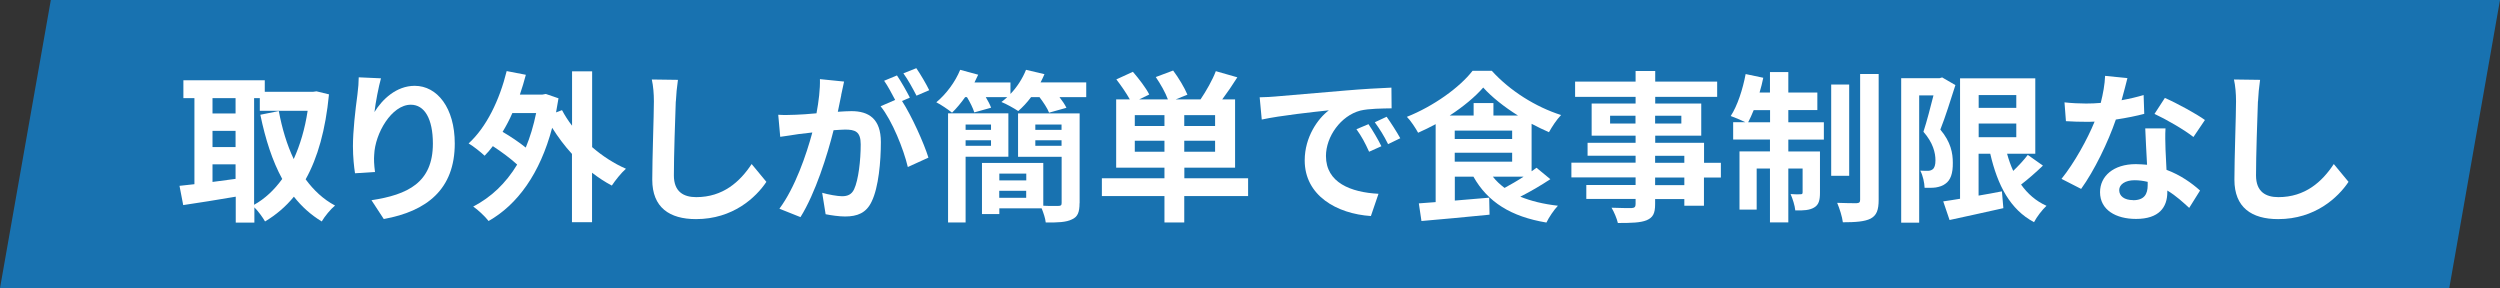 <?xml version="1.0" encoding="UTF-8"?>
<svg id="_レイヤー_2" data-name="レイヤー_2" xmlns="http://www.w3.org/2000/svg" viewBox="0 0 276.46 31.86">
  <rect x="0" y="0" width="276.46" height="31.86" fill="#333333" stroke="none"/>
  <defs>
    <style>
      .cls-1 {
        fill: #fff;
      }

      .cls-2 {
        fill: #1872b0;
      }
    </style>
  </defs>
  <g id="_レイヤー_1-2" data-name="レイヤー_1">
    <g>
      <polygon class="cls-2" points="270.85 31.86 0 31.86 5.62 0 276.46 0 270.85 31.86"/>
      <g>
        <path class="cls-1" d="M36.38,10.44c-.38,3.91-1.24,6.99-2.58,9.39.88,1.2,1.95,2.21,3.25,2.9-.48.39-1.15,1.2-1.47,1.76-1.22-.74-2.22-1.65-3.08-2.74-.91,1.11-1.97,2.01-3.19,2.74-.27-.47-.75-1.13-1.18-1.56v1.69h-2.06v-2.87c-2.06.36-4.16.68-5.81.93l-.41-2.13c.48-.05,1.04-.11,1.65-.18v-9.52h-1.22v-1.97h9v1.27h5.36l.36-.05,1.4.34ZM23.5,10.85v1.7h2.55v-1.7h-2.55ZM23.5,16.26h2.55v-1.79h-2.55v1.79ZM23.5,20.12c.82-.11,1.69-.23,2.55-.34v-1.61h-2.55v1.95ZM28.11,22.64c1.18-.66,2.22-1.63,3.1-2.85-1.09-1.99-1.86-4.39-2.42-7.1l2.04-.41c.36,1.92.9,3.73,1.65,5.31.7-1.54,1.24-3.33,1.54-5.34h-5.29v-1.4h-.63v11.8Z"/>
        <path class="cls-1" d="M41.41,12.39c.86-1.4,2.42-2.9,4.45-2.9,2.49,0,4.43,2.44,4.43,6.38,0,5.07-3.1,7.49-7.85,8.35l-1.36-2.08c3.98-.61,6.79-1.92,6.79-6.26,0-2.76-.93-4.3-2.44-4.3-2.12,0-3.96,3.17-4.05,5.54-.04.48-.02,1.06.09,1.9l-2.21.14c-.11-.7-.23-1.79-.23-2.99,0-1.67.25-3.89.5-5.74.09-.68.14-1.4.14-1.88l2.46.11c-.25.88-.61,2.73-.72,3.73Z"/>
        <path class="cls-1" d="M65.47,16.26c1.15,1,2.44,1.83,3.75,2.4-.52.45-1.2,1.31-1.56,1.86-.75-.39-1.49-.88-2.19-1.42v5.47h-2.22v-7.55c-.81-.88-1.54-1.86-2.19-2.89-1.34,5.07-3.84,8.5-7.03,10.31-.36-.47-1.18-1.25-1.7-1.6,1.97-1.02,3.6-2.56,4.86-4.64-.7-.65-1.74-1.42-2.69-2.04-.29.39-.59.74-.91,1.06-.38-.36-1.25-1.06-1.77-1.36,1.97-1.79,3.42-4.79,4.21-8l2.12.41c-.2.75-.41,1.47-.66,2.19h2.49l.38-.07,1.4.48c-.09.54-.18,1.06-.27,1.56l.66-.25c.3.57.68,1.17,1.11,1.72v-6.01h2.22v8.35ZM56.66,12.5c-.32.74-.68,1.42-1.08,2.08.9.52,1.85,1.17,2.56,1.74.48-1.15.86-2.42,1.15-3.82h-2.64Z"/>
        <path class="cls-1" d="M74.73,11.22c-.07,1.94-.21,5.95-.21,8.18,0,1.81,1.08,2.4,2.47,2.4,2.96,0,4.84-1.7,6.13-3.66l1.63,1.97c-1.15,1.72-3.69,4.12-7.78,4.12-2.94,0-4.84-1.29-4.84-4.36,0-2.4.18-7.12.18-8.66,0-.84-.07-1.7-.23-2.42l2.89.04c-.11.75-.2,1.67-.23,2.38Z"/>
        <path class="cls-1" d="M93.03,10.51c-.11.54-.25,1.2-.38,1.85.61-.04,1.13-.07,1.51-.07,1.9,0,3.25.84,3.25,3.42,0,2.12-.25,5.02-1.02,6.58-.59,1.26-1.58,1.65-2.94,1.65-.68,0-1.54-.13-2.15-.25l-.38-2.37c.68.2,1.72.38,2.19.38.61,0,1.06-.18,1.34-.77.48-1.02.73-3.19.73-4.97,0-1.43-.63-1.63-1.74-1.63-.29,0-.74.04-1.26.07-.68,2.73-2.01,6.97-3.66,9.61l-2.33-.93c1.74-2.35,2.98-5.97,3.64-8.43-.65.07-1.22.14-1.54.18-.52.09-1.45.22-2.01.3l-.22-2.44c.66.05,1.26.02,1.92,0,.56-.02,1.4-.07,2.31-.16.25-1.34.41-2.65.38-3.78l2.67.27c-.11.47-.23,1.04-.32,1.49ZM100.63,10.79l-.88.38c1.08,1.67,2.42,4.66,2.92,6.26l-2.28,1.04c-.47-1.99-1.74-5.15-3.01-6.72l1.61-.7c-.36-.68-.81-1.54-1.22-2.12l1.42-.59c.45.66,1.09,1.79,1.43,2.46ZM102.77,9.97l-1.42.61c-.38-.74-.95-1.79-1.45-2.47l1.43-.57c.47.68,1.13,1.81,1.43,2.44Z"/>
        <path class="cls-1" d="M120.12,9.13v1.61h-2.96c.32.41.61.84.77,1.18l-1.92.54c-.18-.48-.63-1.15-1.06-1.72h-.93c-.45.61-.95,1.13-1.42,1.54-.45-.3-1.36-.81-1.86-1,.21-.16.43-.34.65-.54h-2.38c.25.41.47.84.59,1.17l-1.86.52c-.14-.47-.47-1.13-.81-1.69h-.2c-.47.66-.97,1.26-1.45,1.72-.41-.34-1.26-.91-1.74-1.15,1.09-.9,2.1-2.26,2.64-3.59l1.99.54c-.13.29-.27.57-.41.86h3.98v1.27c.74-.77,1.34-1.72,1.72-2.67l2.04.48c-.13.3-.27.61-.43.91h5.06ZM106.78,17.34v7.26h-1.94v-12.07h6.67v4.8h-4.73ZM106.78,13.77v.59h2.81v-.59h-2.81ZM109.59,16.12v-.61h-2.81v.61h2.81ZM119.38,22.47c0,.99-.2,1.51-.84,1.79-.63.32-1.58.36-2.9.34-.04-.45-.25-1.06-.45-1.56h-4.68v.63h-1.92v-5.65h6.78v4.73c.72.04,1.43.02,1.67.02.27,0,.36-.07.36-.32v-5.11h-4.82v-4.8h6.81v9.93ZM110.51,19.2v.75h2.98v-.75h-2.98ZM113.48,21.87v-.77h-2.98v.77h2.98ZM114.49,13.77v.59h2.9v-.59h-2.9ZM117.39,16.12v-.61h-2.9v.61h2.9Z"/>
        <path class="cls-1" d="M138.01,21.68h-7.05v2.92h-2.19v-2.92h-6.92v-1.97h6.92v-1.17h-5.34v-7.55h1.51c-.38-.68-.97-1.54-1.49-2.21l1.83-.84c.65.75,1.45,1.79,1.81,2.51l-1.11.54h3.17c-.27-.74-.81-1.7-1.34-2.47l1.92-.72c.61.81,1.27,1.92,1.58,2.67l-1.29.52h2.74c.61-.9,1.33-2.15,1.69-3.12l2.38.68c-.54.86-1.13,1.72-1.67,2.44h1.42v7.55h-5.61v1.17h7.05v1.97ZM128.77,12.73h-3.28v1.2h3.28v-1.2ZM128.77,16.78v-1.22h-3.28v1.22h3.28ZM134.37,12.73h-3.41v1.2h3.41v-1.2ZM134.37,15.56h-3.41v1.22h3.41v-1.22Z"/>
        <path class="cls-1" d="M141.05,10.67c1.51-.13,4.46-.39,7.75-.66,1.85-.16,3.8-.27,5.07-.32l.02,2.29c-.97.02-2.51.02-3.46.25-2.17.57-3.8,2.89-3.8,5.02,0,2.96,2.76,4.02,5.81,4.18l-.84,2.46c-3.77-.25-7.32-2.26-7.32-6.15,0-2.58,1.45-4.63,2.67-5.54-1.69.18-5.34.57-7.42,1.02l-.23-2.46c.72-.02,1.42-.05,1.76-.09ZM152.76,16.17l-1.36.61c-.45-.99-.82-1.69-1.4-2.49l1.33-.56c.45.65,1.09,1.74,1.43,2.44ZM154.84,15.29l-1.34.65c-.48-.97-.9-1.63-1.47-2.42l1.31-.61c.45.63,1.13,1.69,1.51,2.38Z"/>
        <path class="cls-1" d="M171.45,19.81c-1.02.68-2.22,1.38-3.33,1.94,1.18.48,2.56.82,4.16,1-.43.45-1,1.29-1.27,1.86-3.91-.65-6.49-2.26-8.07-5.07h-2.06v2.64l3.8-.32.04,1.88c-2.65.27-5.47.52-7.53.7l-.29-1.95c.56-.04,1.18-.09,1.86-.14v-8.62c-.63.34-1.29.66-1.94.95-.27-.5-.81-1.33-1.24-1.76,2.94-1.17,5.84-3.25,7.26-5.09h2.13c2.01,2.22,4.86,4,7.66,4.89-.5.52-.99,1.27-1.34,1.9-.63-.27-1.27-.59-1.92-.93v5.25c.2-.13.38-.27.54-.39l1.54,1.27ZM167.87,12.78c-1.52-.95-2.92-2.06-3.85-3.1-.88,1.02-2.21,2.12-3.71,3.1h2.65v-1.38h2.19v1.38h2.73ZM160.87,15.37h6.35v-.93h-6.35v.93ZM160.87,17.88h6.35v-.99h-6.35v.99ZM165.09,19.54c.36.47.79.86,1.29,1.24.66-.36,1.42-.79,2.1-1.24h-3.39Z"/>
        <path class="cls-1" d="M190.29,19.63h-1.86v3.12h-2.17v-.74h-3.23v.56c0,1.06-.25,1.49-.95,1.79-.68.27-1.65.3-3.17.3-.11-.5-.43-1.24-.7-1.69.86.04,1.92.04,2.21.04.34-.02.45-.13.45-.45v-.56h-5.45v-1.54h5.45v-.84h-7.1v-1.63h7.1v-.77h-5.31v-1.43h5.31v-.79h-4.86v-3.55h4.86v-.74h-6.69v-1.69h6.69v-1.17h2.17v1.17h6.85v1.69h-6.85v.74h5.09v3.55h-5.09v.79h5.4v2.21h1.86v1.63ZM180.86,13.66v-.86h-2.81v.86h2.81ZM183.03,12.8v.86h2.9v-.86h-2.9ZM183.03,18h3.23v-.77h-3.23v.77ZM186.26,19.63h-3.23v.84h3.23v-.84Z"/>
        <path class="cls-1" d="M197.76,13.52h3.93v1.92h-3.93v1.31h3.5v4.57c0,.82-.13,1.33-.65,1.63-.5.3-1.18.34-2.08.32-.05-.54-.29-1.29-.52-1.81.5.04.95.04,1.11.02.16,0,.22-.04.22-.22v-2.62h-1.58v5.95h-2.03v-5.95h-1.47v4.54h-1.9v-6.44h3.37v-1.31h-4.07v-1.92h1.34c-.47-.23-1.2-.54-1.61-.68.74-1.13,1.33-2.94,1.65-4.64l1.95.41c-.11.56-.25,1.09-.41,1.63h1.15v-2.26h2.03v2.26h3.21v1.94h-3.21v1.34ZM195.74,13.52v-1.34h-1.81c-.2.5-.41.95-.61,1.34h2.42ZM204.49,19.44h-1.99v-10.09h1.99v10.09ZM207.75,8.18v13.91c0,1.15-.23,1.72-.88,2.08-.66.34-1.7.41-3.08.41-.07-.59-.36-1.52-.63-2.15.91.04,1.85.04,2.15.04.29-.02.39-.09.39-.39v-13.9h2.04Z"/>
        <path class="cls-1" d="M216.24,9.4c-.5,1.56-1.11,3.53-1.67,4.93,1.17,1.38,1.38,2.62,1.38,3.66.02,1.18-.25,1.94-.82,2.33-.29.23-.66.34-1.06.41-.36.05-.79.04-1.24.04-.02-.54-.18-1.36-.48-1.9.34.02.61.02.84.02.2,0,.36-.05.52-.16.22-.16.32-.5.32-1,0-.84-.27-1.95-1.33-3.16.38-1.15.79-2.76,1.11-4.02h-1.58v14.07h-1.99v-15.97h4.23l.3-.09,1.45.84ZM225.92,18.31c-.77.74-1.65,1.51-2.42,2.1.72,1.02,1.65,1.83,2.81,2.35-.47.43-1.09,1.24-1.38,1.81-2.64-1.4-4.03-4.07-4.84-7.57h-1.29v4.63c.84-.14,1.72-.3,2.58-.47l.16,1.86c-2.06.48-4.27.93-5.95,1.31l-.7-2.06c.54-.07,1.17-.18,1.86-.29v-13.32h8.32v8.34h-3.12c.18.66.41,1.31.68,1.9.59-.57,1.2-1.22,1.61-1.77l1.67,1.18ZM218.81,10.51v1.42h4.16v-1.42h-4.16ZM218.81,15.17h4.16v-1.51h-4.16v1.51Z"/>
        <path class="cls-1" d="M234.63,11.08c.88-.16,1.72-.36,2.42-.57l.07,2.08c-.82.22-1.94.45-3.14.63-.86,2.51-2.38,5.65-3.84,7.67l-2.17-1.11c1.42-1.76,2.87-4.39,3.66-6.33-.32.02-.63.02-.93.02-.73,0-1.47-.02-2.24-.07l-.16-2.08c.77.09,1.72.13,2.38.13.54,0,1.08-.02,1.63-.07.25-.99.45-2.06.48-2.99l2.47.25c-.14.57-.38,1.49-.65,2.46ZM239.47,16.5c.02.52.07,1.38.11,2.28,1.54.57,2.8,1.47,3.71,2.29l-1.2,1.92c-.63-.57-1.43-1.33-2.42-1.92v.18c0,1.67-.91,2.96-3.46,2.96-2.22,0-3.98-.99-3.98-2.96,0-1.76,1.47-3.1,3.96-3.1.43,0,.82.04,1.24.07-.07-1.33-.16-2.92-.2-4.02h2.24c-.05.75-.02,1.51,0,2.29ZM235.89,22.14c1.24,0,1.61-.68,1.61-1.67v-.36c-.47-.11-.95-.18-1.45-.18-1.04,0-1.7.47-1.7,1.09,0,.66.56,1.11,1.54,1.11ZM238.25,12.6l1.15-1.77c1.29.56,3.51,1.77,4.43,2.44l-1.27,1.88c-1.04-.82-3.08-1.99-4.3-2.55Z"/>
        <path class="cls-1" d="M249.69,11.22c-.07,1.94-.21,5.95-.21,8.18,0,1.81,1.08,2.4,2.47,2.4,2.96,0,4.84-1.7,6.13-3.66l1.63,1.97c-1.15,1.72-3.69,4.12-7.78,4.12-2.94,0-4.84-1.29-4.84-4.36,0-2.4.18-7.12.18-8.66,0-.84-.07-1.7-.23-2.42l2.89.04c-.11.75-.2,1.67-.23,2.38Z"/>
      </g>
    </g>
  </g>
</svg>